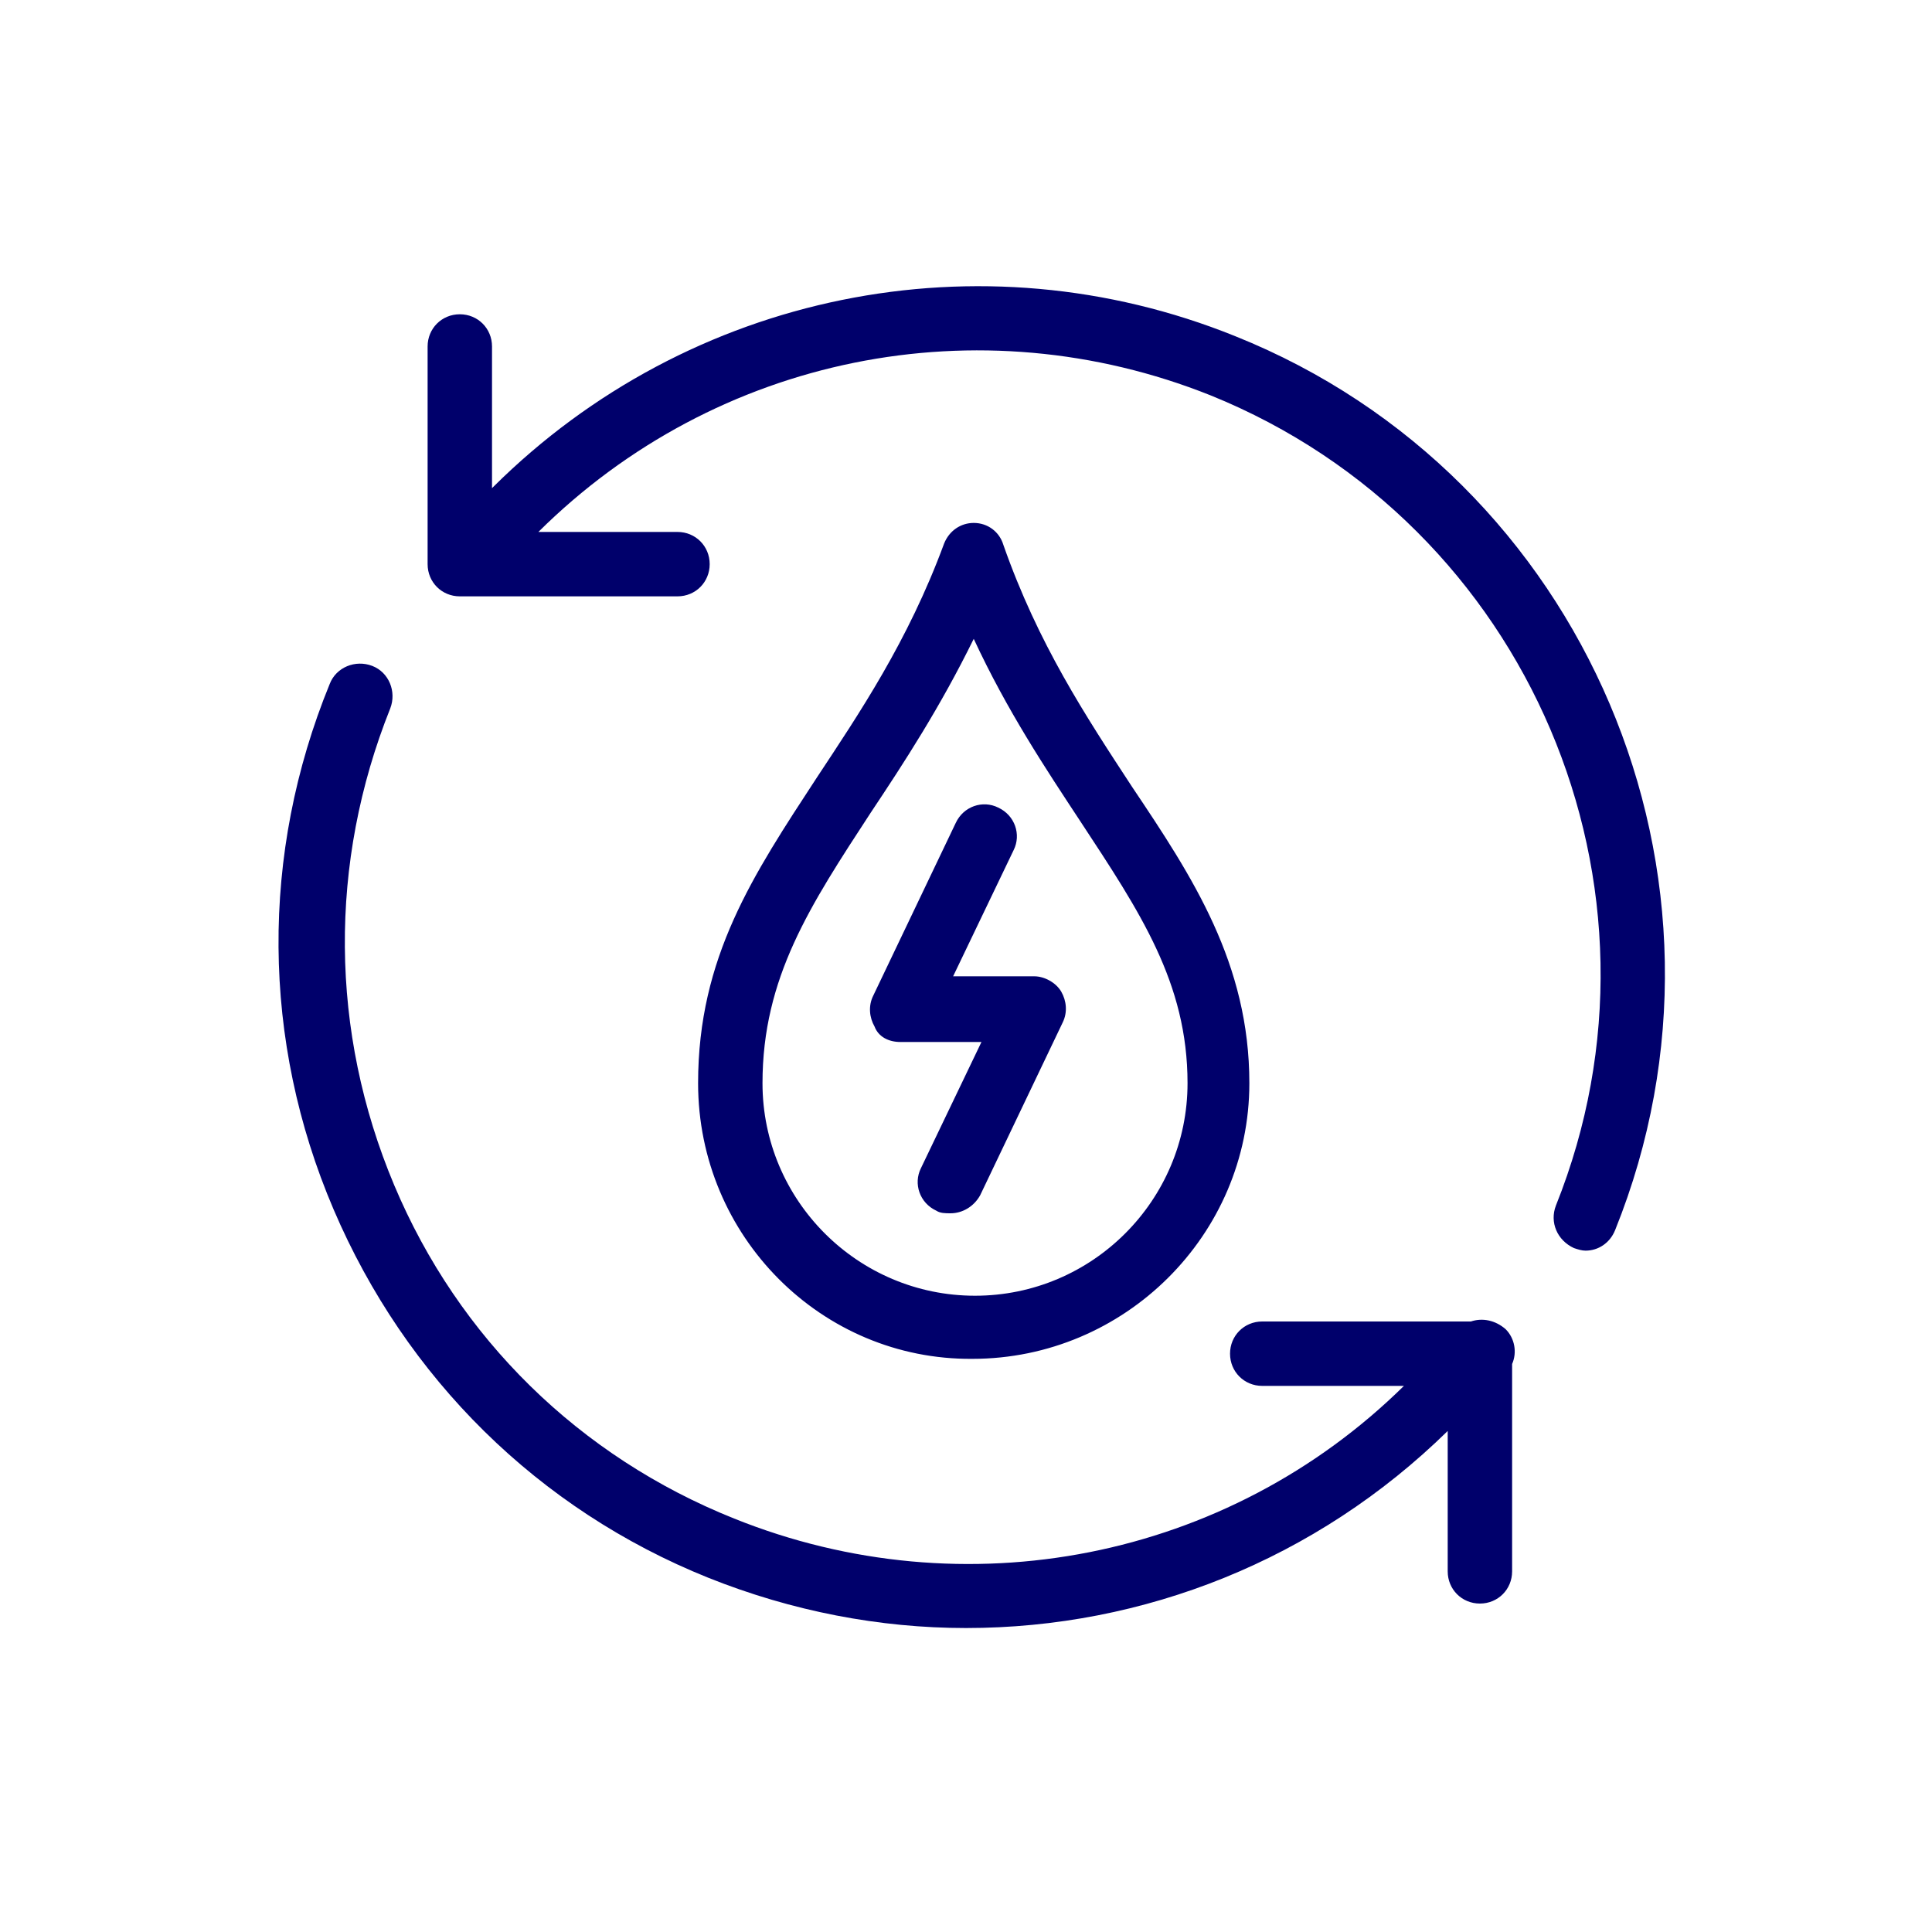 <?xml version="1.0" encoding="utf-8" standalone="no"?>
<!-- Generator: Adobe Illustrator 22.0.0, SVG Export Plug-In . SVG Version: 6.00 Build 0)  --><svg xmlns="http://www.w3.org/2000/svg" xmlns:xlink="http://www.w3.org/1999/xlink" id="Layer_1" style="enable-background:new 0 0 150 150;" version="1.1" viewBox="0 0 150 150" x="0px" xml:space="preserve" y="0px">
<style type="text/css">
	.st0{fill:none;}
	.st1{fill:#00006B;}
</style>
<title>Impact</title>
<rect class="st0" height="150" width="150" y="0"/>
<path class="st1" d="M116.9,103.2c0.7,0.7,0.9,1.8,0.5,2.7v16.1c0,1.4-1.1,2.5-2.5,2.5s-2.5-1.1-2.5-2.5v-10.9  c-10.2,10-23.6,15.3-37.4,15.3c-6.7,0-13.5-1.3-20-3.9c-13.2-5.3-23.5-15.5-29.1-28.6c-5.6-13.1-5.7-27.6-0.3-40.8  c0.5-1.3,2-1.9,3.3-1.4c1.3,0.5,1.9,2,1.4,3.3c-4.8,12-4.7,25.1,0.3,37s14.4,21.1,26.4,25.9c17.9,7.2,38.3,3.2,52-10.3H98  c-1.4,0-2.5-1.1-2.5-2.5s1.1-2.5,2.5-2.5h16.2C115.1,102.3,116.1,102.5,116.9,103.2z M95.9,26.1c-19.8-8-42.4-3.4-57.6,11.7  l-0.1,0.1v-11c0-1.4-1.1-2.5-2.5-2.5s-2.5,1.1-2.5,2.5v16.9c0,1.4,1.1,2.5,2.5,2.5h16.9c1.4,0,2.5-1.1,2.5-2.5s-1.1-2.5-2.5-2.5  H41.8l0,0C55.6,27.6,76,23.5,94,30.7c24.7,10,36.7,38.2,26.8,62.9c-0.5,1.3,0.1,2.7,1.4,3.3c0.3,0.1,0.6,0.2,0.9,0.2  c1,0,1.9-0.6,2.3-1.6C136.4,68.2,123.1,37,95.9,26.1z M54.2,84.1c0-9.8,4.3-16.2,9.2-23.7c3.3-5,7.1-10.6,9.9-18.2  c0.4-1,1.3-1.6,2.3-1.6c0,0,0,0,0,0c1.1,0,2,0.7,2.3,1.7c2.7,7.7,6.4,13.3,10,18.8c4.7,7,9.1,13.7,9.1,23c0,0,0,0,0,0c0,0,0,0,0,0  c0,0,0,0,0,0s0,0,0,0c0,11.8-9.7,21.4-21.5,21.4C63.8,105.6,54.2,96,54.2,84.1z M59.2,84.1c0,9.1,7.4,16.5,16.5,16.5  c9.1,0,16.5-7.4,16.5-16.5c0-7.8-3.7-13.3-8.3-20.3c-2.7-4.1-5.7-8.6-8.3-14.2c-2.6,5.3-5.4,9.6-8,13.5  C62.9,70.3,59.2,75.9,59.2,84.1z M69.9,80.9h6.3l-4.7,9.8c-0.6,1.2-0.1,2.7,1.2,3.3c0.3,0.2,0.7,0.2,1.1,0.2c0.9,0,1.8-0.5,2.3-1.4  l6.4-13.4c0.4-0.8,0.3-1.7-0.1-2.4s-1.3-1.2-2.1-1.2h-6.3l4.7-9.8c0.6-1.2,0.1-2.7-1.2-3.3c-1.2-0.6-2.7-0.1-3.3,1.2l-6.4,13.4  c-0.4,0.8-0.3,1.7,0.1,2.4C68.2,80.5,69,80.9,69.9,80.9z"/>
</svg>
